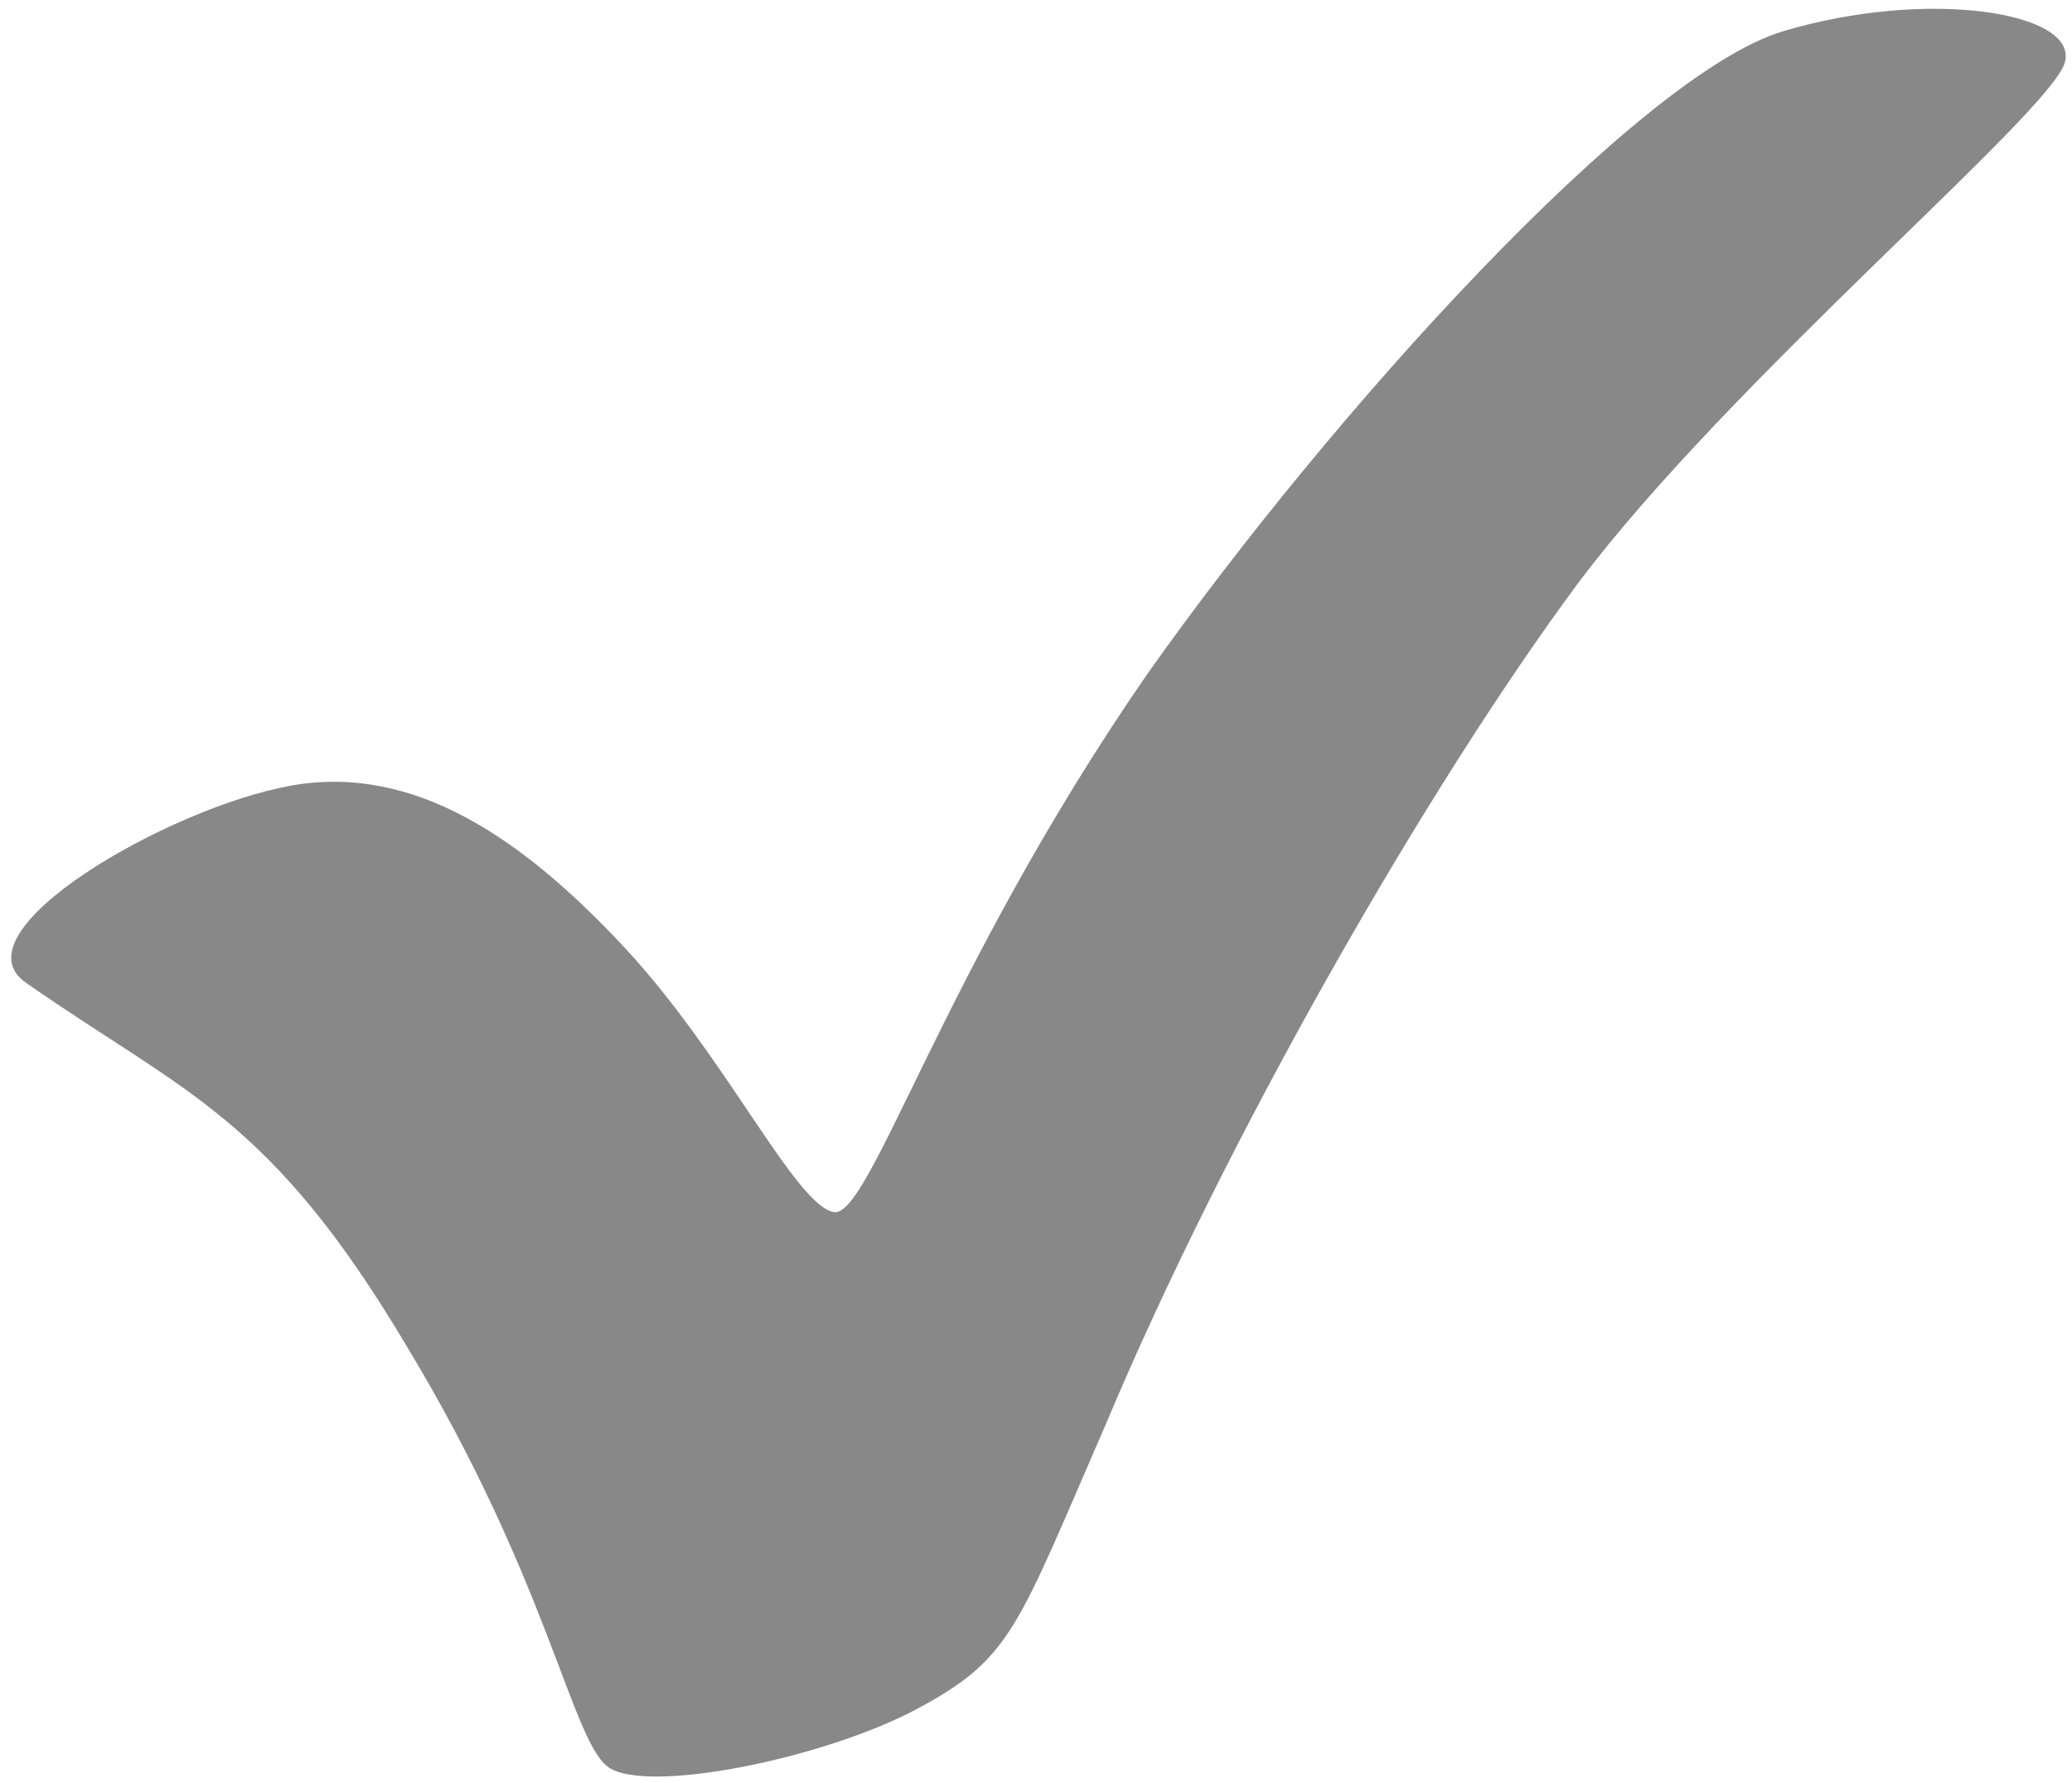 <svg version="1.2" xmlns="http://www.w3.org/2000/svg" viewBox="0 0 86 74" width="86" height="74"><defs><clipPath clipPathUnits="userSpaceOnUse" id="cp1"><path d="m-900-422h2049v1152h-2049z" /></clipPath></defs><style>.s0{fill:#888888}</style><g clip-path="url(#cp1)"><path class="s0" d="m12.1 32.6c5.1-0.9 9.6 2.2 13.8 6.7c4.2 4.5 7.1 10.7 8.7 11c1.5 0.3 4.5-10 13-22.3c7.7-10.9 20.4-24.9 26.4-26.7c6-1.8 12.3-0.8 11.7 1.3c-0.6 2.1-13.9 13.2-20.2 21.6c-6.3 8.5-14.6 23-19.6 34.9c-3.7 8.5-3.9 9.7-7.8 11.8c-3.9 2.1-11.4 3.6-12.9 2.4c-1.5-1.2-2.5-7.8-8.3-17.4c-5.7-9.6-9.2-10.5-15.8-15.1c-3.1-2.1 5.9-7.3 11-8.2z" /></g></svg>